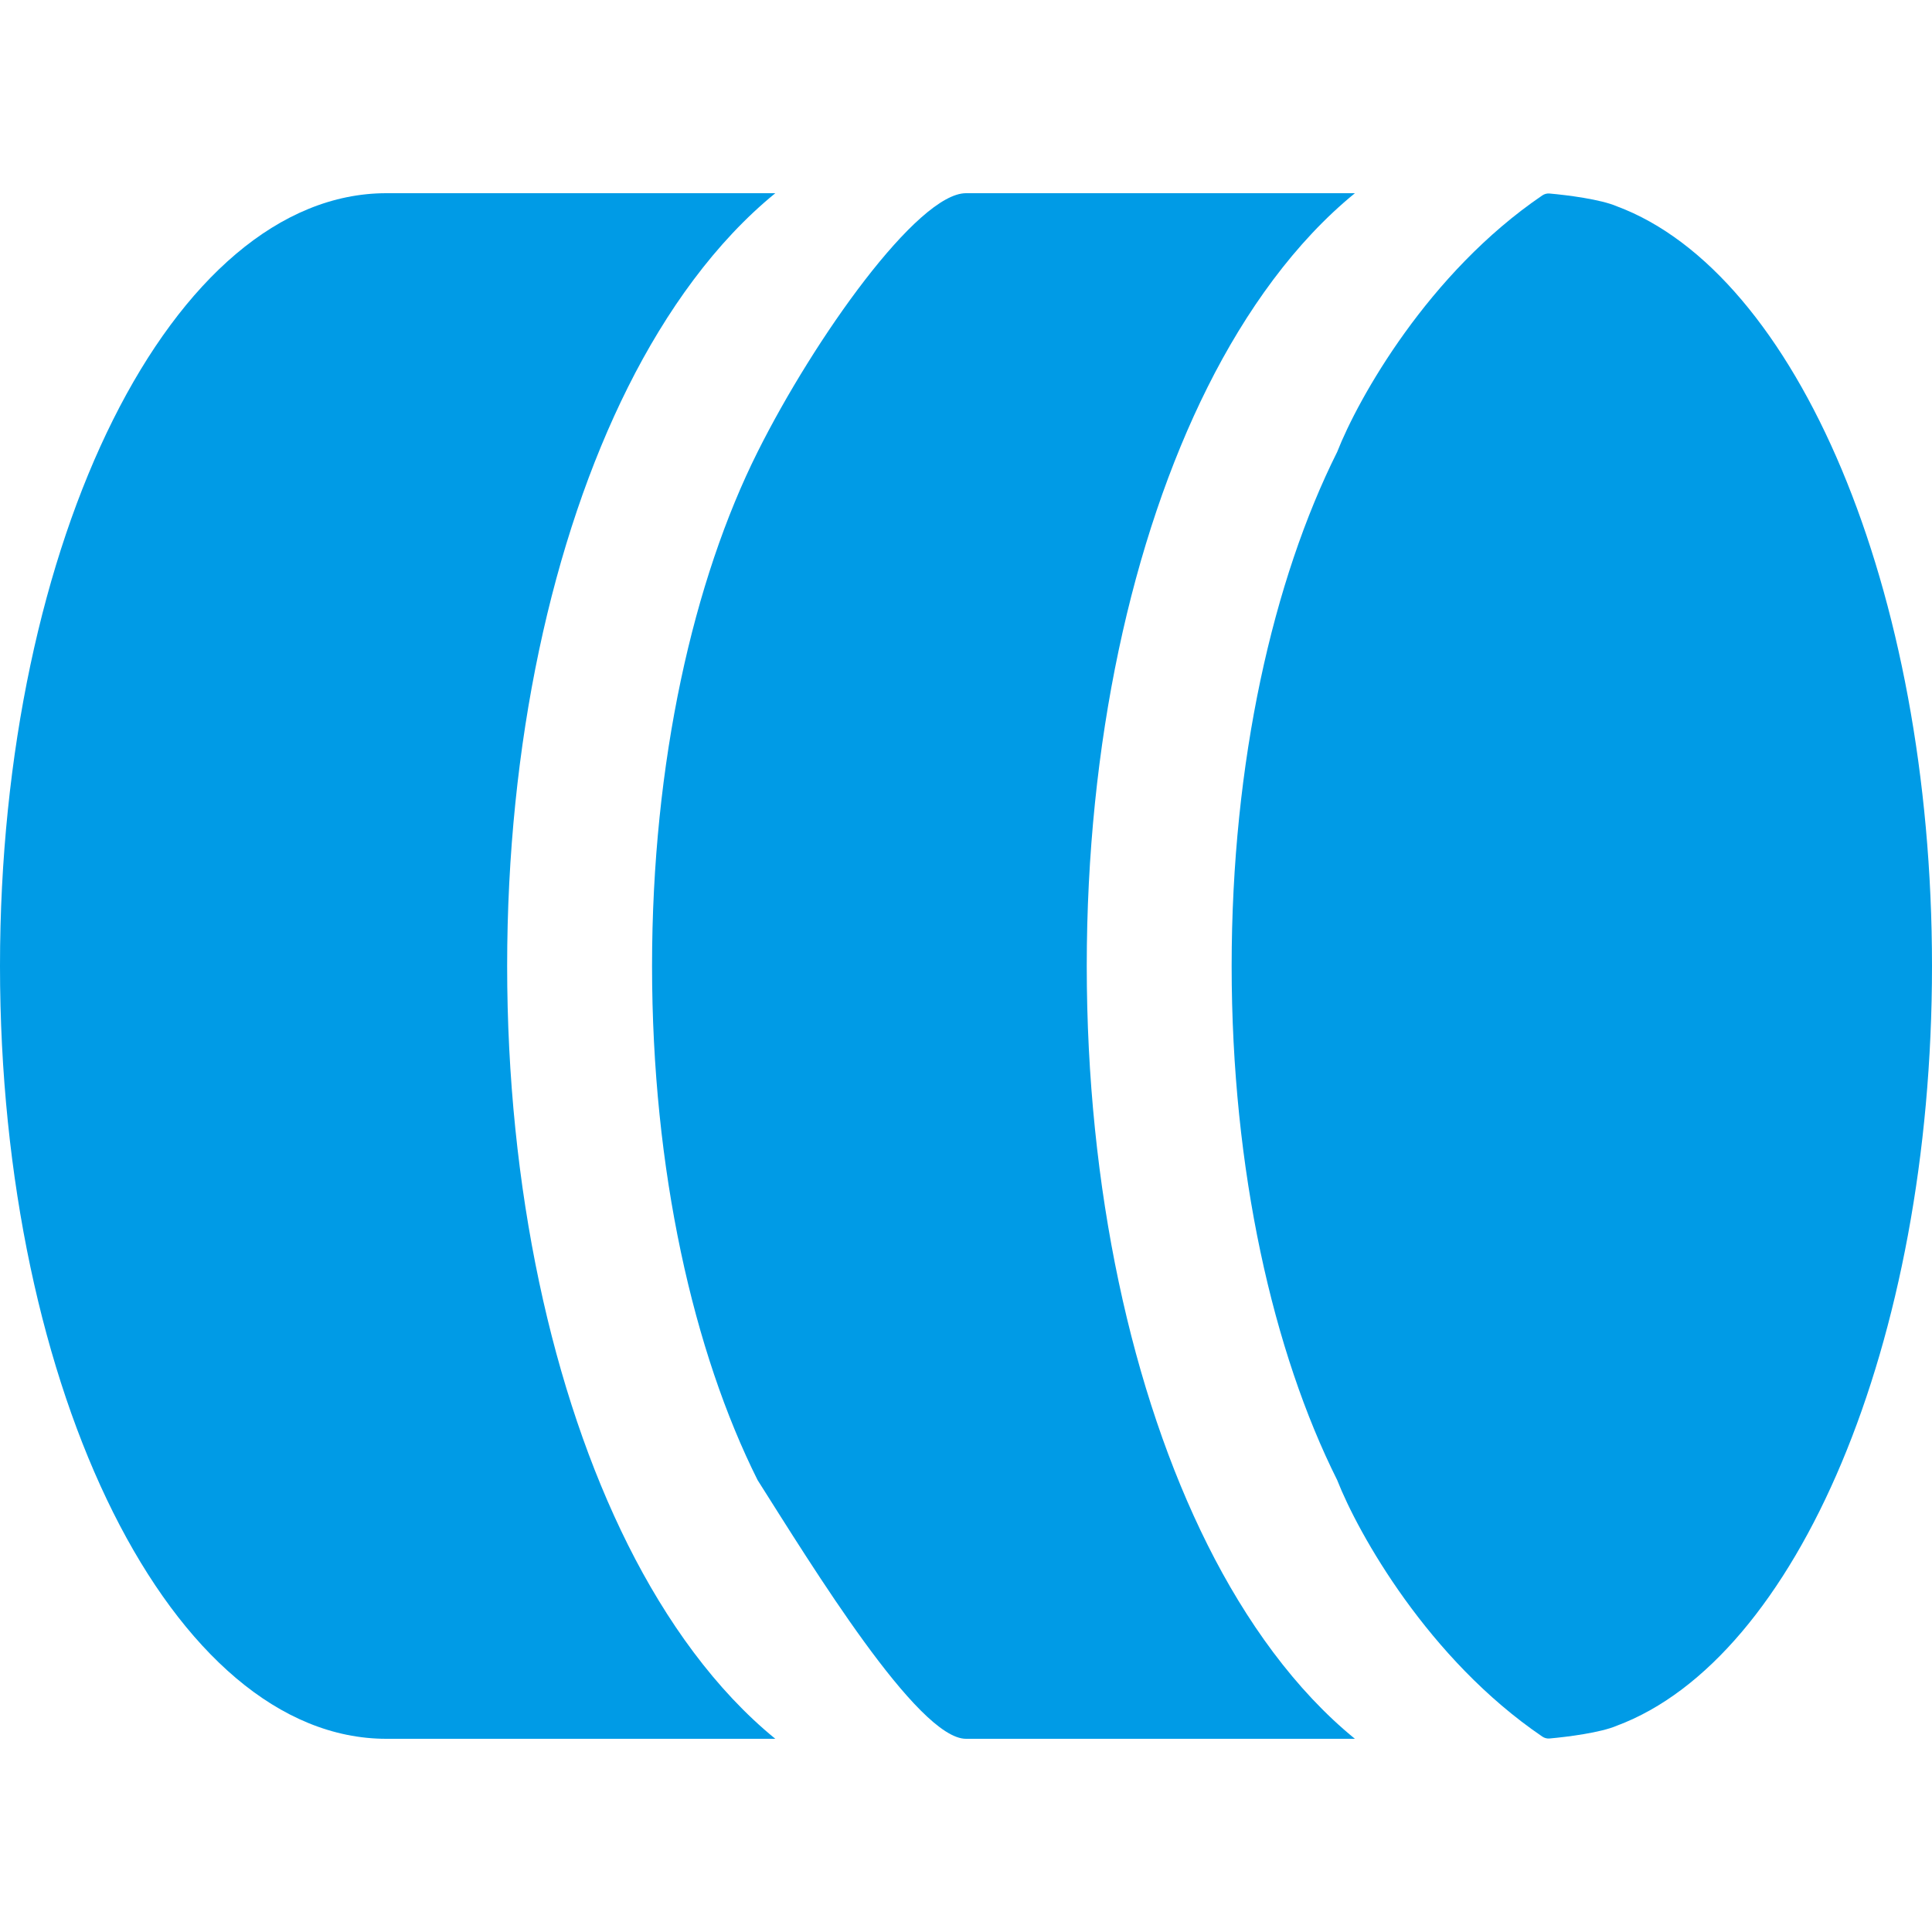 <svg width="170" height="170" viewBox="0 0 170 170" fill="none" xmlns="http://www.w3.org/2000/svg">
<path d="M34 153C15.222 153 -4.61397e-06 122.555 -2.97237e-06 85C-1.33078e-06 47.445 15.222 17 34 17L68.221 17C62.98 21.269 58.626 27.327 55.256 34.066C48.574 47.43 44.625 65.447 44.625 85C44.625 104.553 48.574 122.57 55.256 135.934C58.626 142.673 62.98 148.731 68.221 153L34 153Z" fill="#009BE6"/>
<path d="M95.625 85C95.625 104.553 99.574 122.57 106.256 135.934C109.626 142.673 113.98 148.731 119.221 153L85 153C80.75 153 71.476 137.822 66.66 130.232C61.037 118.986 57.375 103.003 57.375 85C57.375 66.997 61.037 51.014 66.66 39.768C71.669 29.75 80.75 17 85 17L119.221 17C113.98 21.269 109.626 27.327 106.256 34.066C99.574 47.43 95.625 65.447 95.625 85Z" fill="#009BE6"/>
<path d="M117.66 130.232C112.037 118.986 108.375 103.003 108.375 85C108.375 66.997 112.037 51.014 117.66 39.768C119.506 35.056 125.683 24.01 135.714 17.193C135.898 17.067 136.12 17.009 136.342 17.028C137.921 17.167 140.857 17.542 142.271 18.154C158.053 24.039 170 51.729 170 85C170 118.271 158.053 145.961 142.271 151.846C140.857 152.458 137.921 152.833 136.342 152.972C136.12 152.991 135.898 152.933 135.714 152.807C125.683 145.99 119.506 134.944 117.66 130.232Z" fill="#009BE6"/>
</svg>
